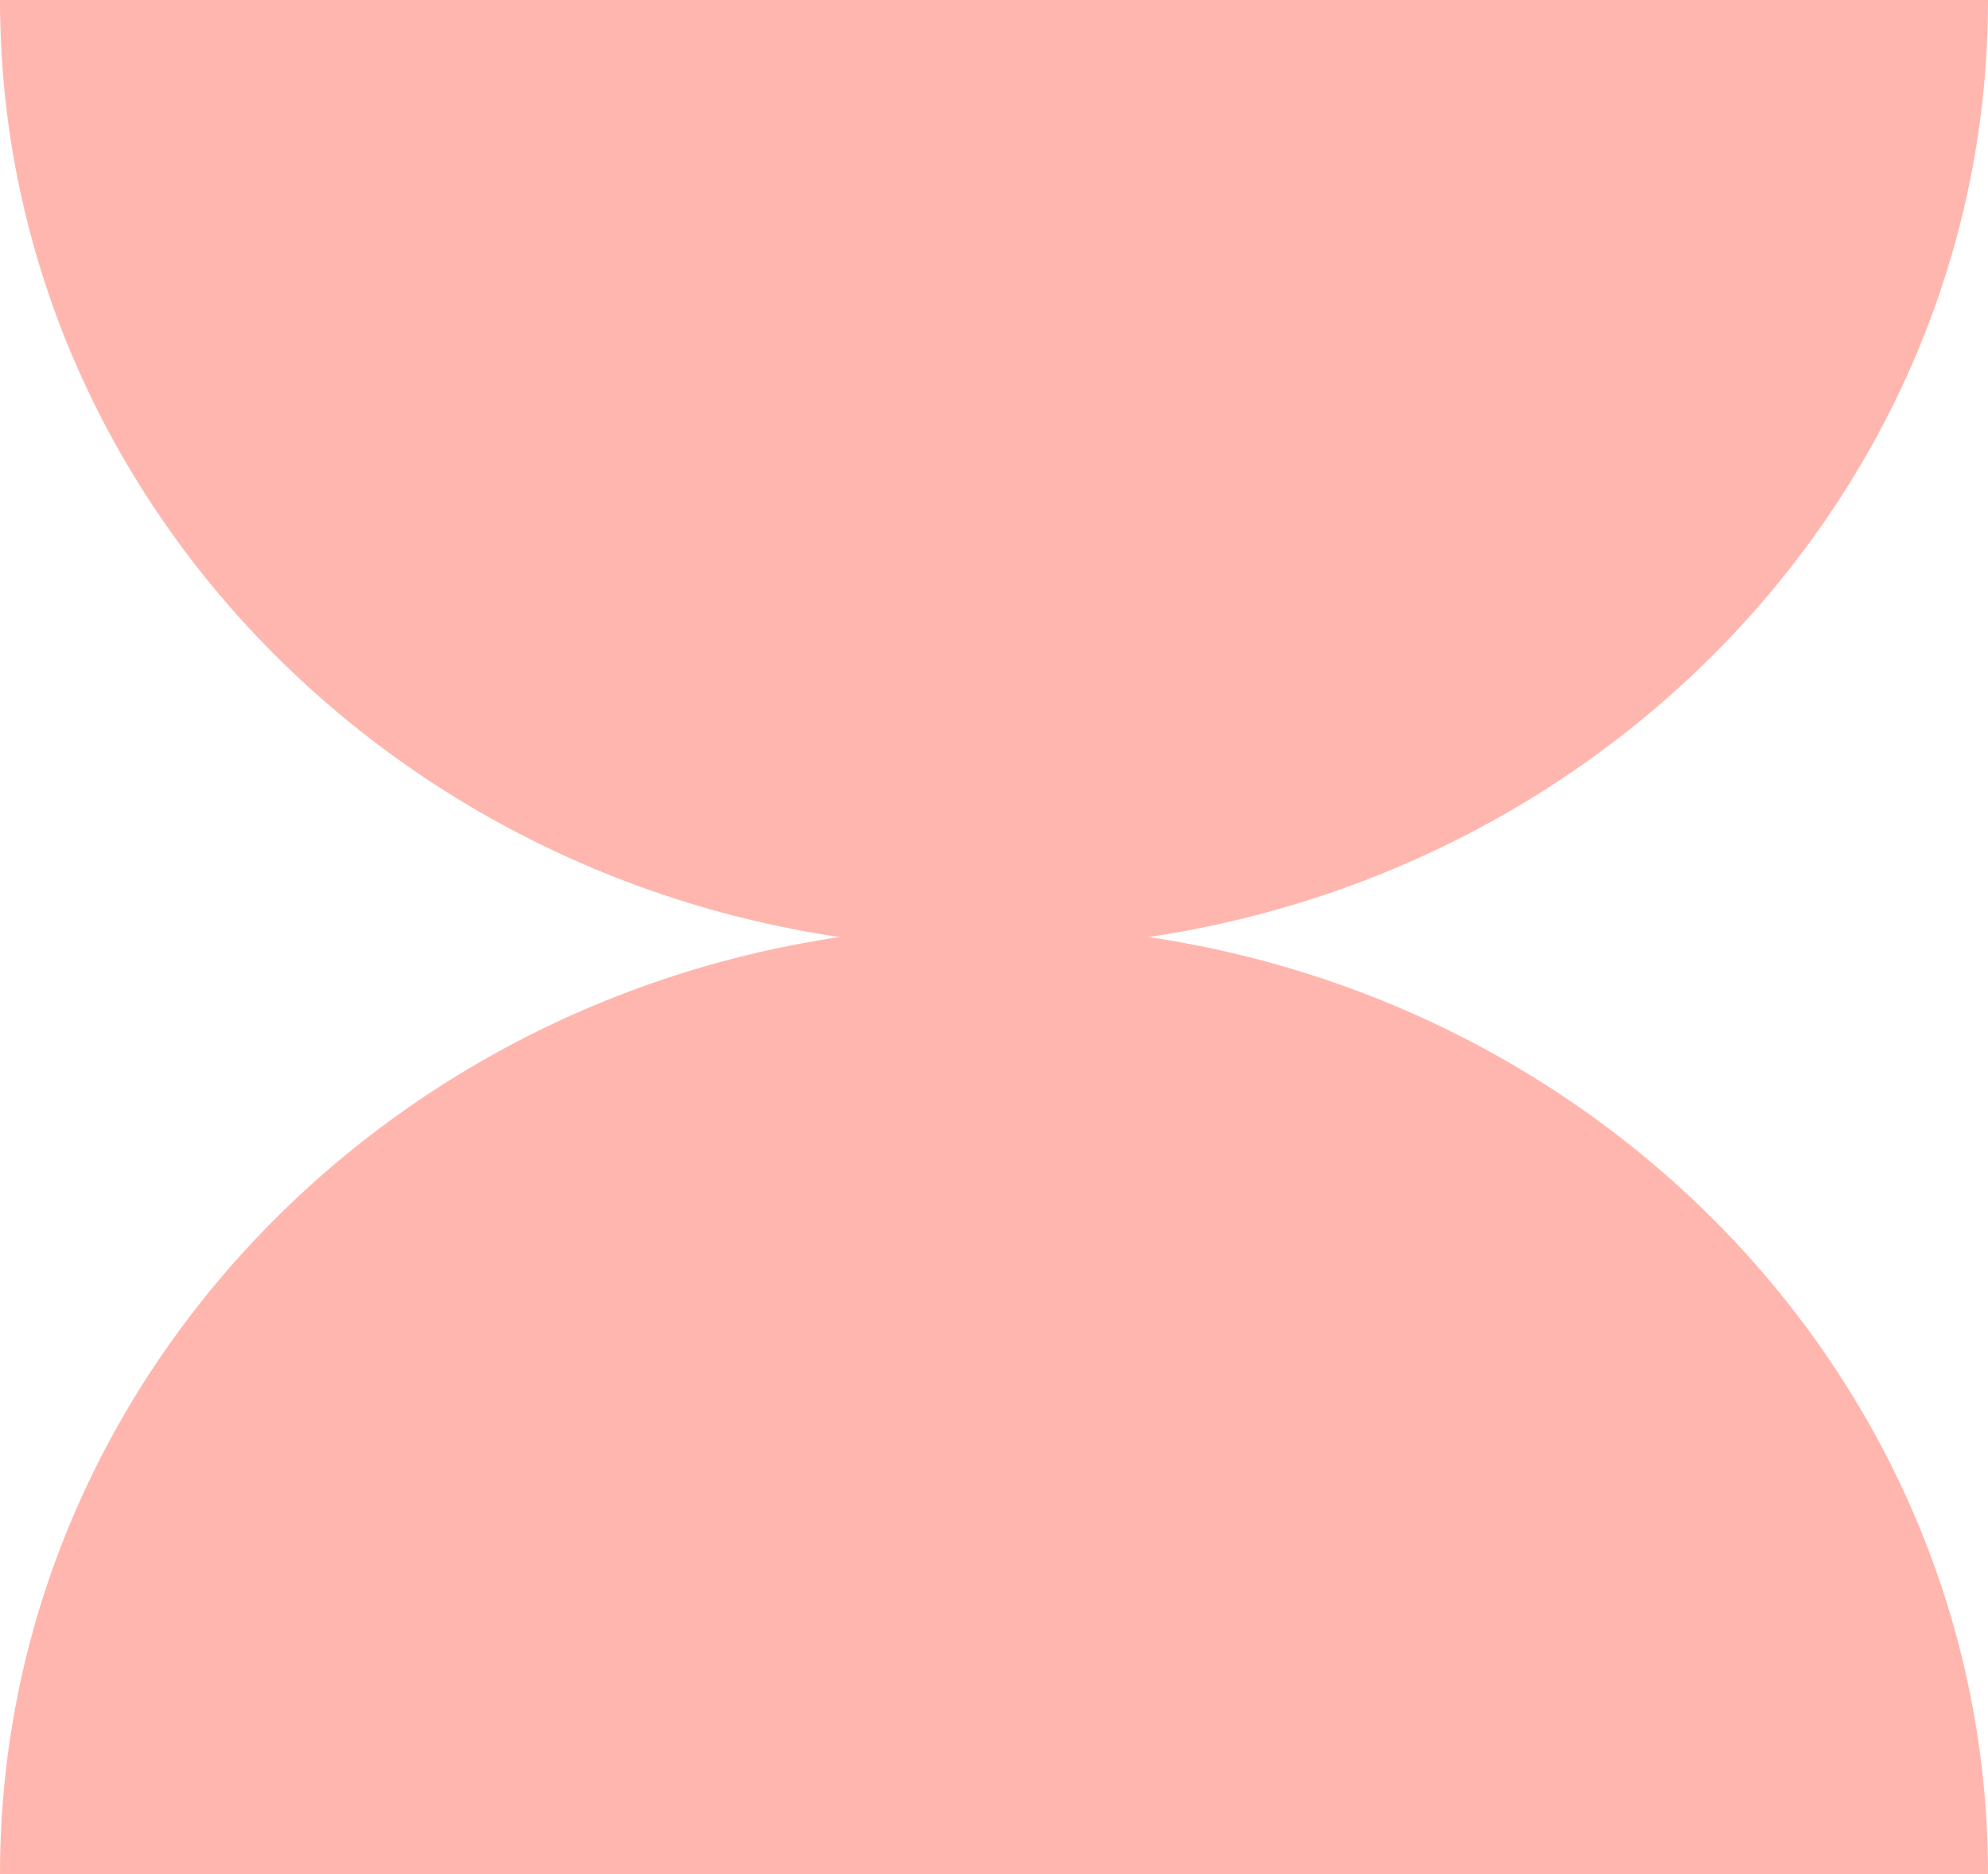 <svg xml:space="preserve" style="enable-background:new 0 0 35 33;" viewBox="0 0 35 33" y="0px" x="0px" xmlns:xlink="http://www.w3.org/1999/xlink" xmlns="http://www.w3.org/2000/svg" id="Capa_1" version="1.1">
<style type="text/css">
	.st0{fill:#E6764E;}
	.st1{fill:#FECC5A;}
	.st2{fill:#80C56E;}
	.st3{fill:#FFB6AE;}
</style>
<g>
	<path d="M35,33c0-9.2-7.8-16.7-17.5-16.7C7.8,16.3,0,23.8,0,33H35z" class="st3"></path>
	<path d="M0,0c0,9.2,7.8,16.7,17.5,16.7C27.2,16.7,35,9.2,35,0H0z" class="st3"></path>
</g>
</svg>
